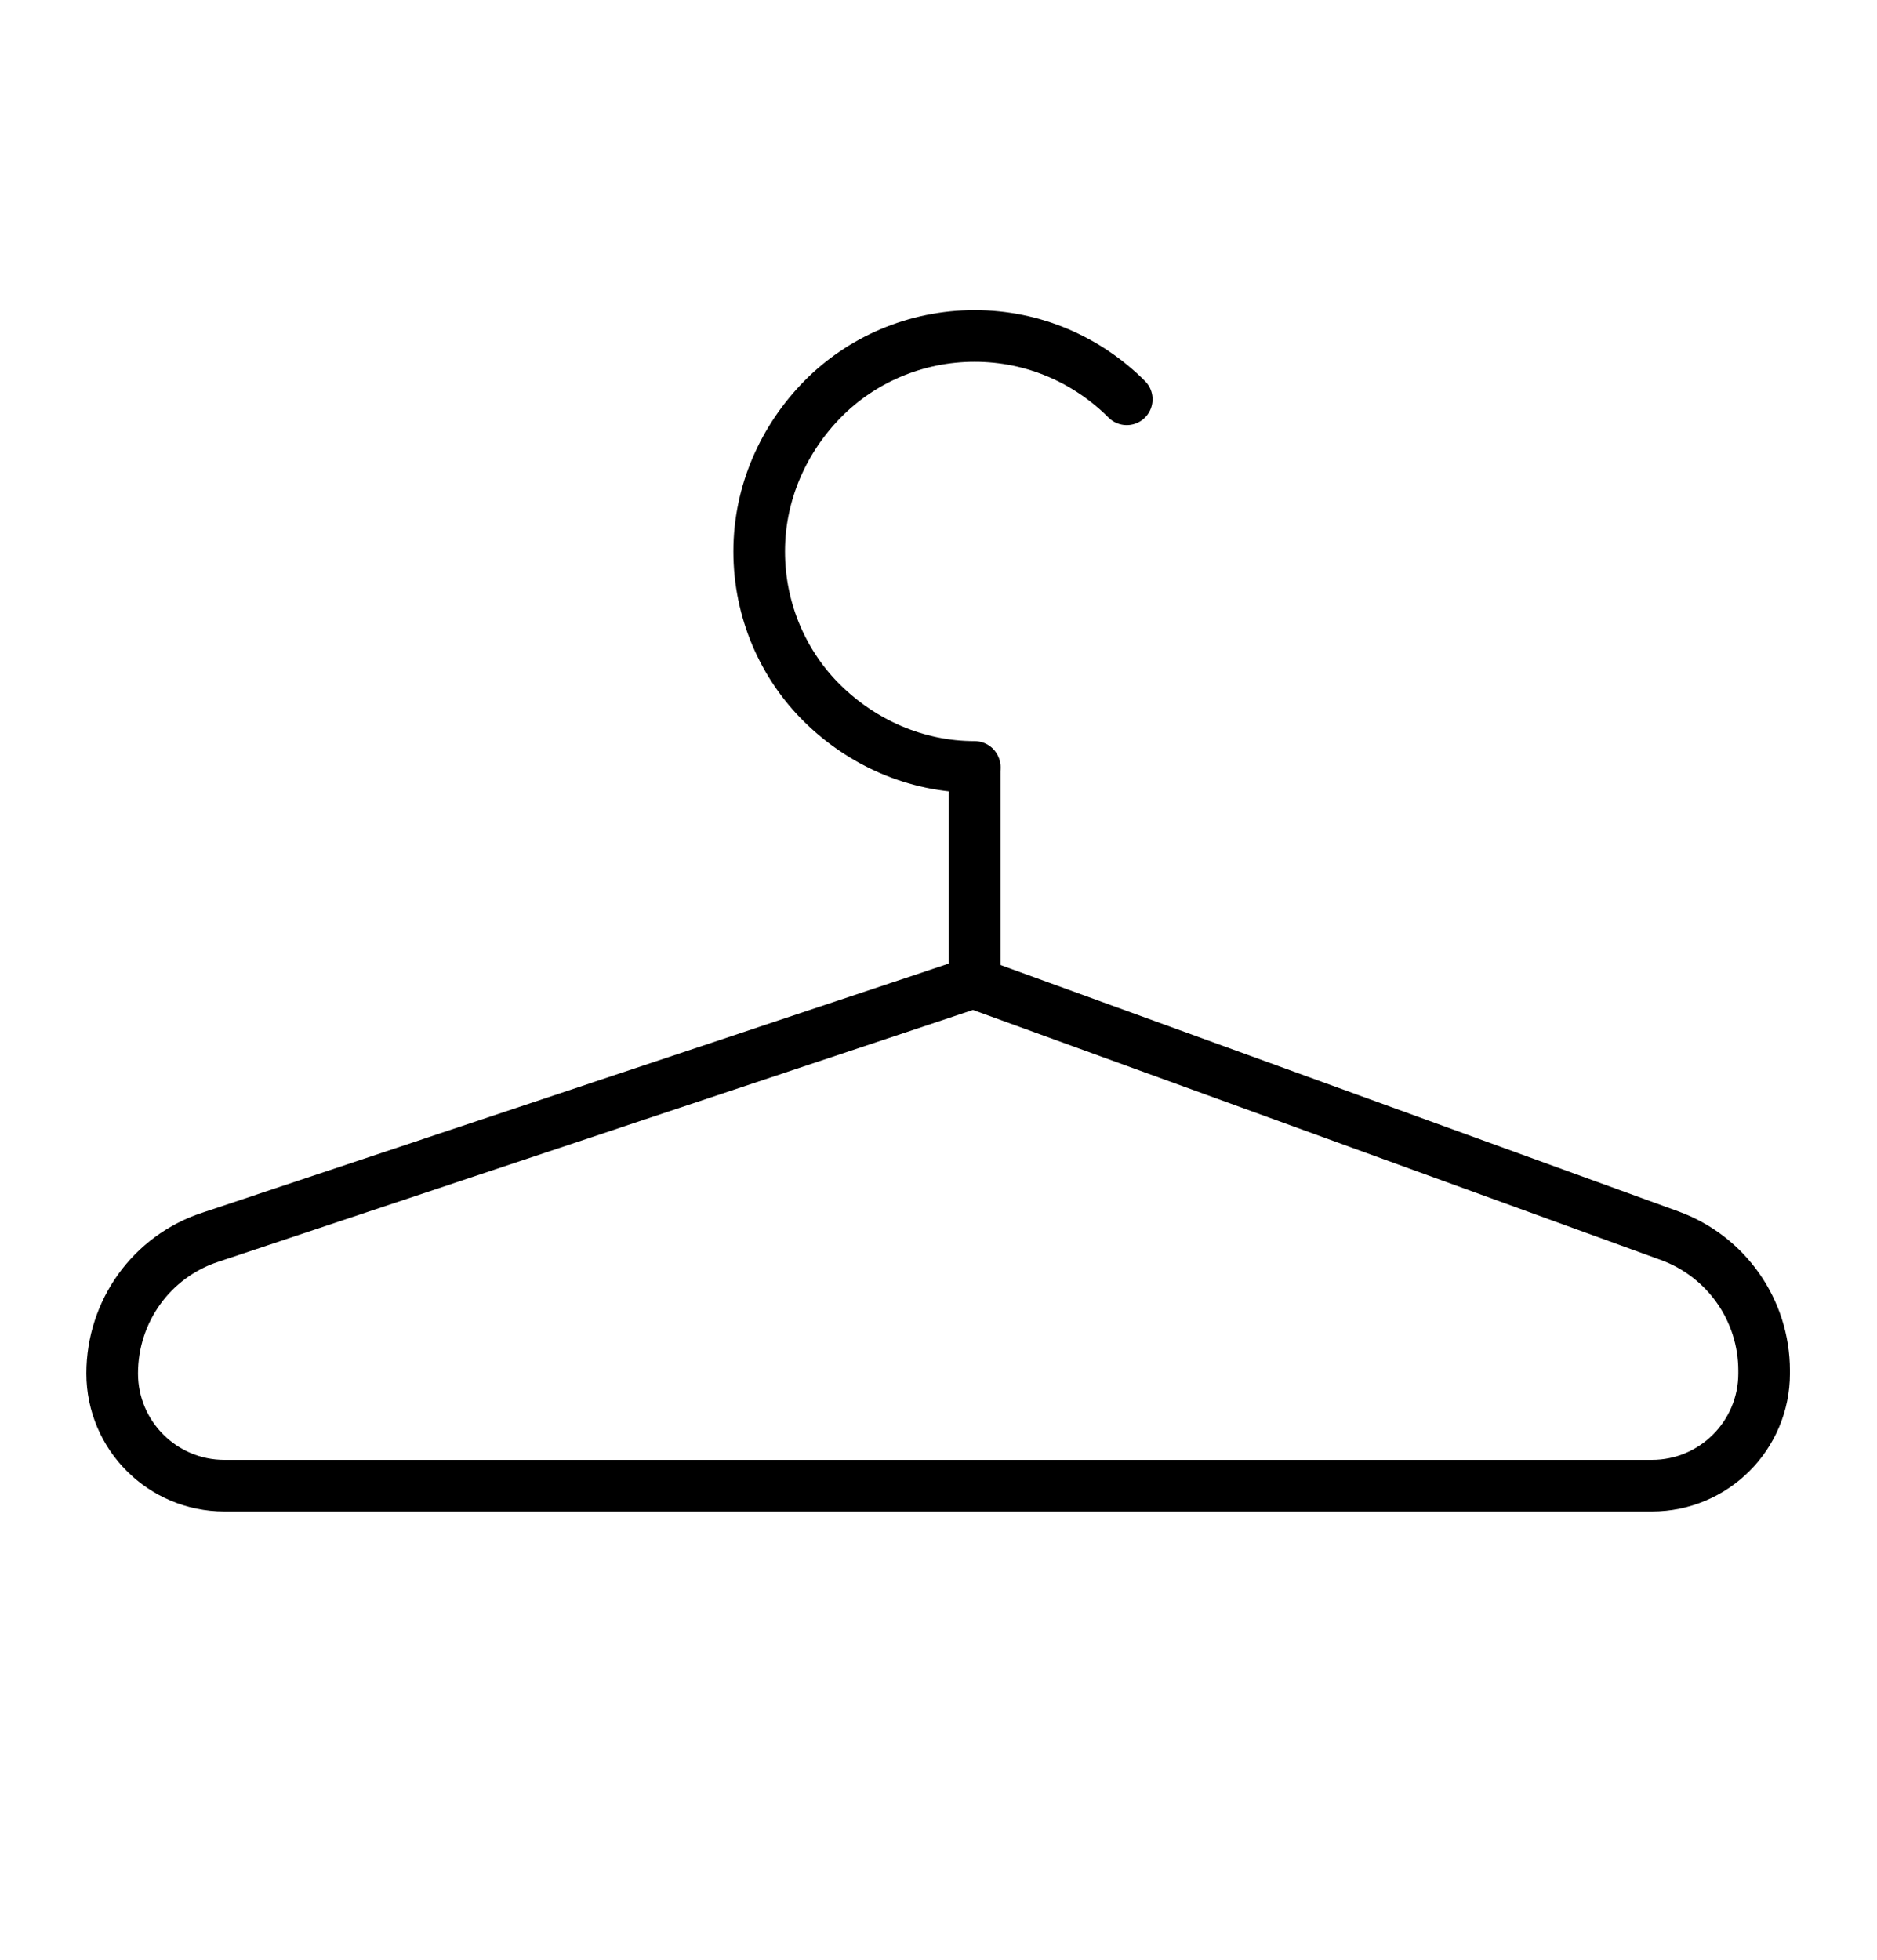 <?xml version="1.0" encoding="UTF-8"?><svg id="transport" xmlns="http://www.w3.org/2000/svg" viewBox="0 0 27.27 28.47"><defs><style>.cls-1{fill:none;stroke:#000;stroke-linecap:round;stroke-linejoin:round;stroke-width:.75px;}</style></defs><path class="cls-1" d="M14.16,14.28l10.1,3.67c.82.3,1.37,1.08,1.37,1.96v.04c0,.9-.73,1.63-1.63,1.63H3.26c-.9,0-1.63-.73-1.63-1.63h0c0-.9.57-1.7,1.43-1.98l11.09-3.7Z"/><line class="cls-1" x1="14.16" y1="14.28" x2="14.16" y2="11.15"/><path class="cls-1" d="M16.37,5.8c-.57-.57-1.35-.92-2.21-.92s-1.65.35-2.21.92-.92,1.35-.92,2.21c0,.86.35,1.65.92,2.21s1.35.92,2.21.92"/></svg>